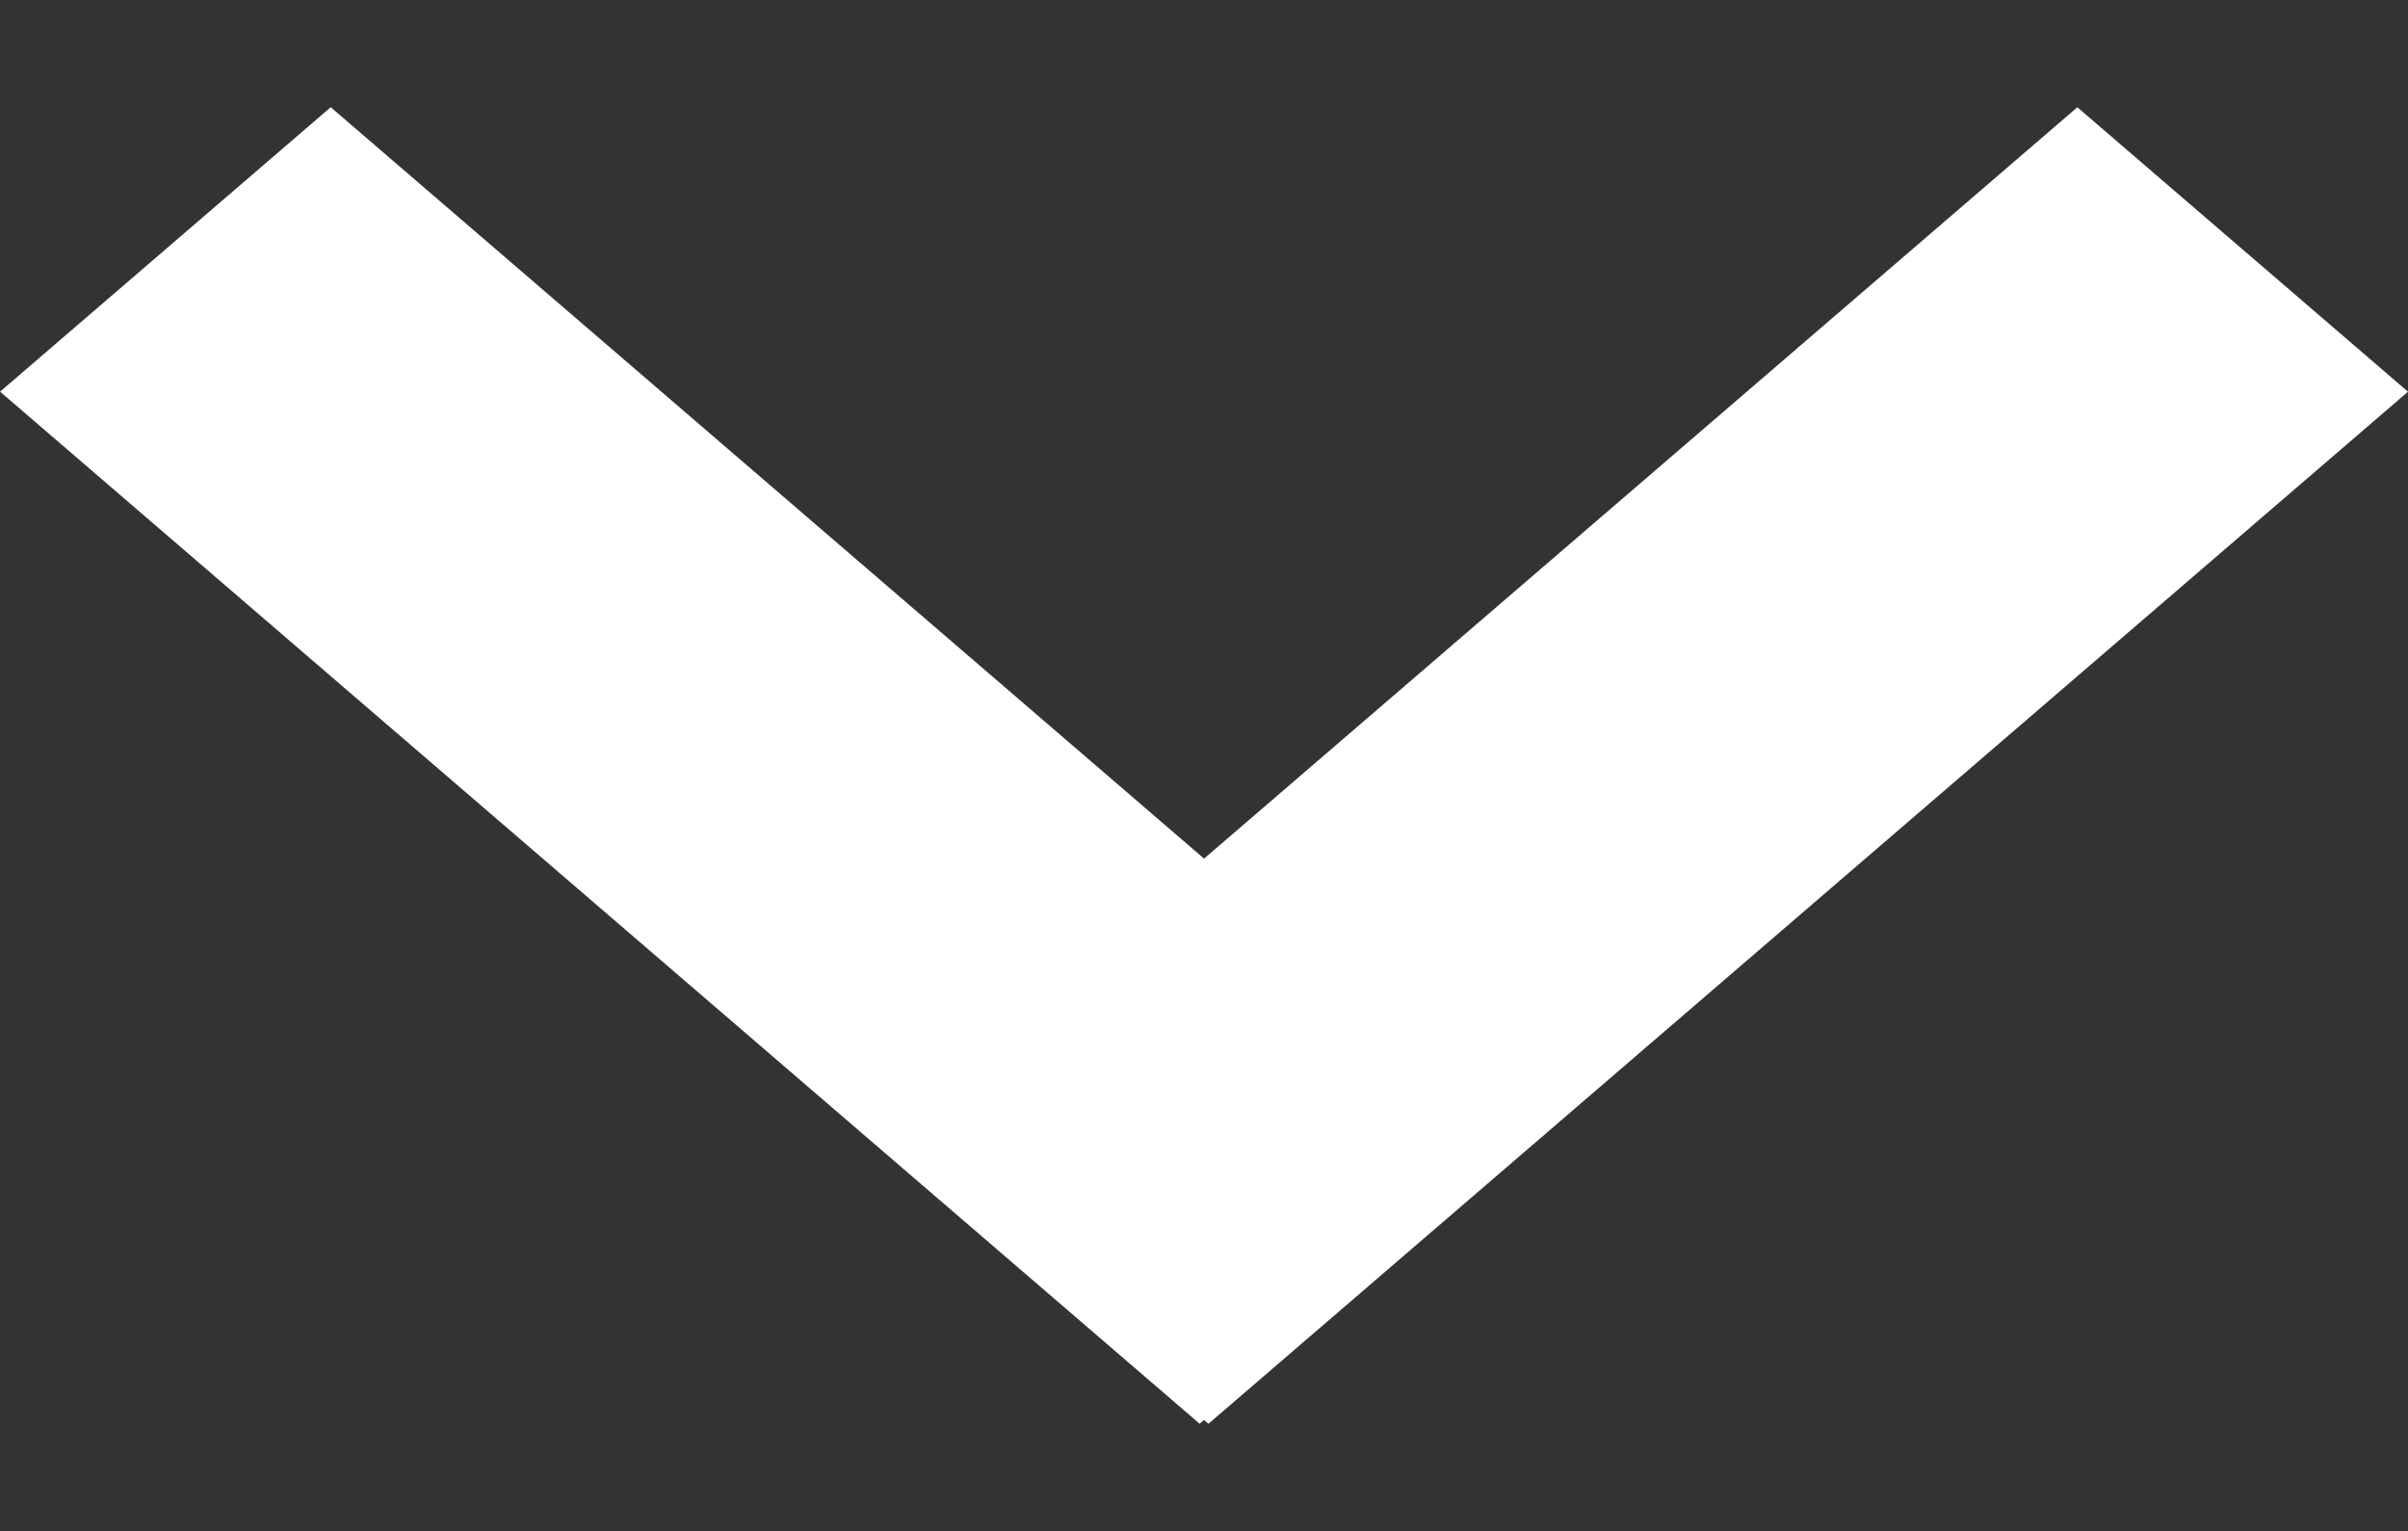 <svg xmlns="http://www.w3.org/2000/svg" width="11.628" height="7.391" viewBox="0 0 11.628 7.391">
  <rect x="0" y="0" width="11.628" height="7.391" fill="#333333" stroke="none"/>
  <g id="グループ_28212" data-name="グループ 28212" transform="translate(11.628 0.517) rotate(90)">
    <path id="パス_117164" data-name="パス 117164" d="M0,0,7.619.573l.158,2.1L.158,2.1Z" transform="translate(1.374) rotate(45)" fill="#fff"/>
    <path id="パス_117165" data-name="パス 117165" d="M0,0,7.619-.573l-.158,2.1L-.158,2.1Z" transform="translate(6.356 5.835) rotate(135)" fill="#fff"/>
  </g>
</svg>
